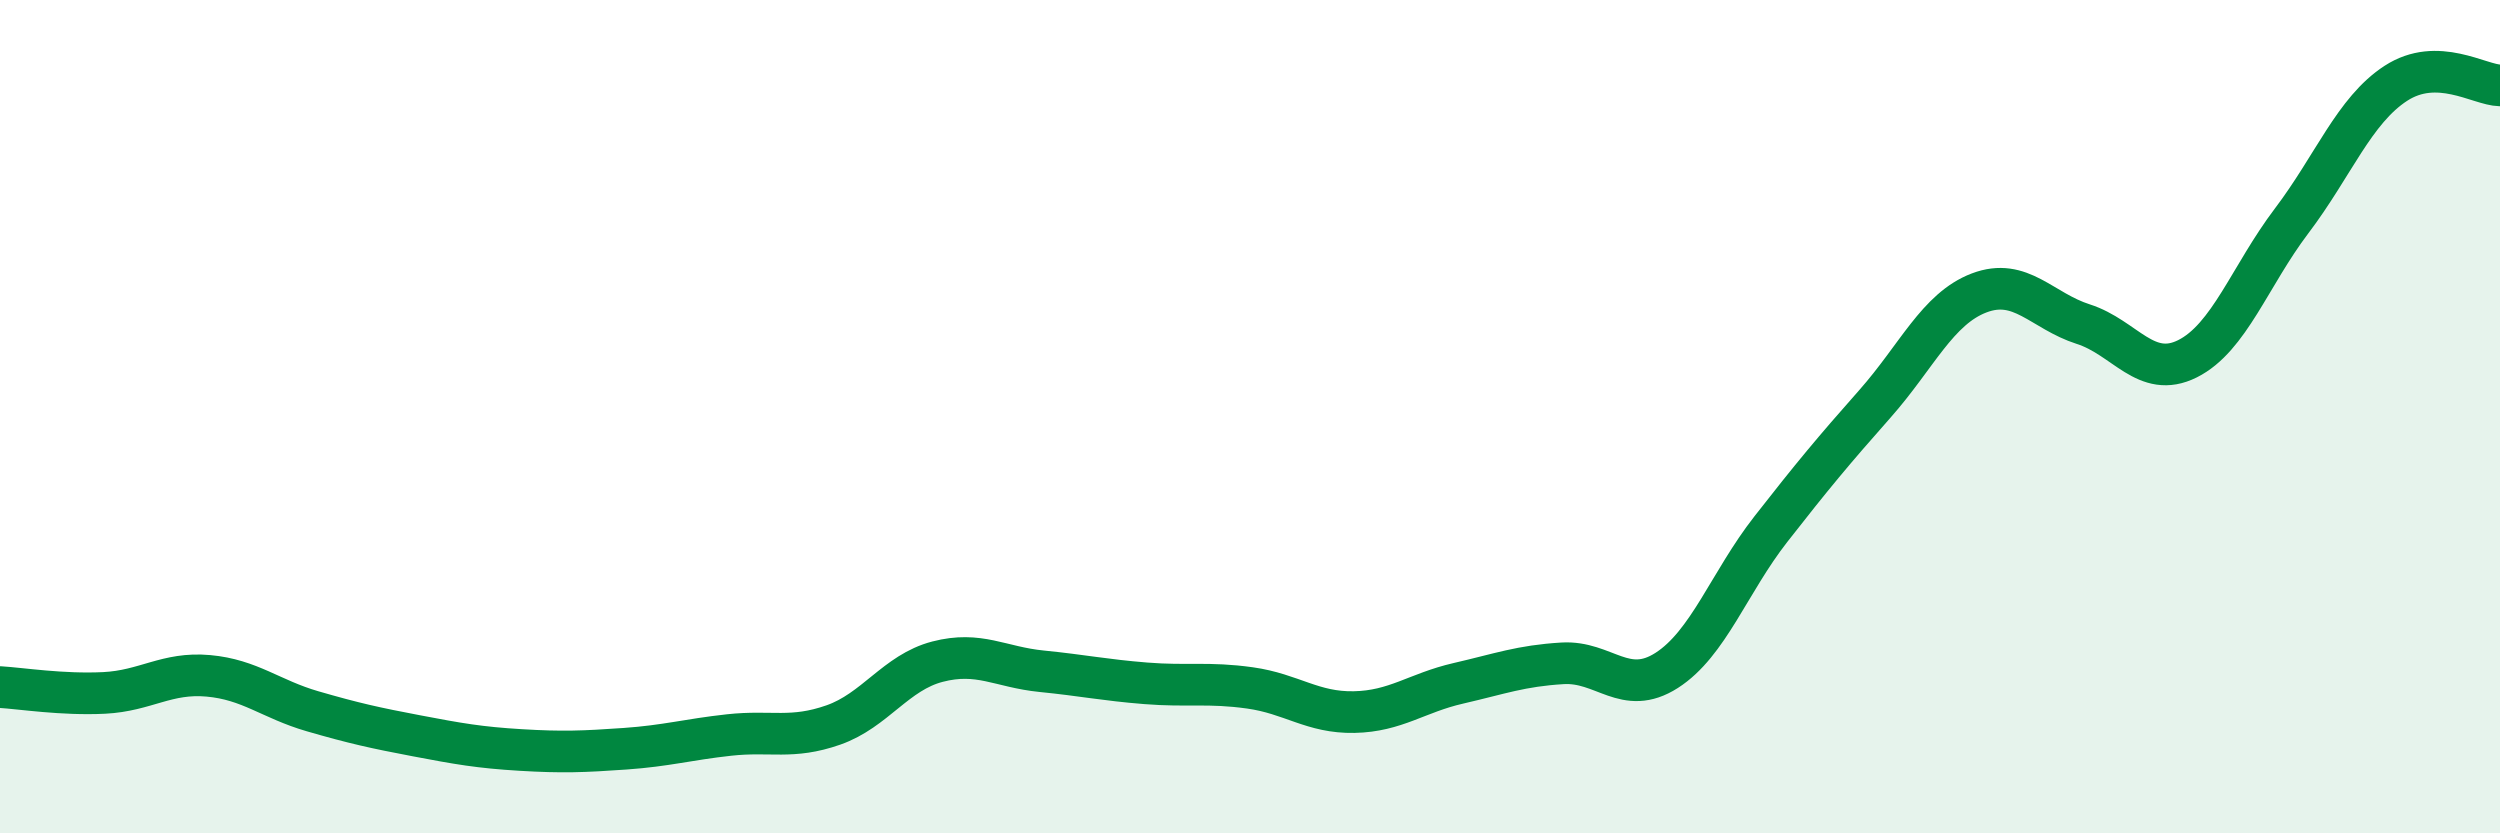 
    <svg width="60" height="20" viewBox="0 0 60 20" xmlns="http://www.w3.org/2000/svg">
      <path
        d="M 0,16.49 C 0.5,16.52 1.5,16.68 2.5,16.63 C 3.5,16.58 4,16.13 5,16.22 C 6,16.31 6.5,16.78 7.5,17.07 C 8.5,17.36 9,17.47 10,17.66 C 11,17.85 11.5,17.94 12.5,18 C 13.5,18.06 14,18.04 15,17.97 C 16,17.9 16.5,17.75 17.5,17.64 C 18.5,17.53 19,17.75 20,17.4 C 21,17.05 21.5,16.14 22.5,15.88 C 23.5,15.62 24,16.01 25,16.11 C 26,16.21 26.5,16.32 27.5,16.4 C 28.5,16.48 29,16.37 30,16.51 C 31,16.65 31.5,17.11 32.5,17.09 C 33.5,17.07 34,16.63 35,16.4 C 36,16.17 36.5,15.98 37.5,15.92 C 38.5,15.86 39,16.73 40,16.09 C 41,15.45 41.5,13.98 42.5,12.7 C 43.5,11.42 44,10.82 45,9.69 C 46,8.56 46.5,7.41 47.5,7.03 C 48.5,6.65 49,7.46 50,7.78 C 51,8.1 51.5,9.11 52.5,8.61 C 53.5,8.11 54,6.62 55,5.3 C 56,3.98 56.5,2.65 57.5,2 C 58.5,1.35 59.5,2.04 60,2.05L60 20L0 20Z"
        fill="#008740"
        opacity="0.1"
        stroke-linecap="round"
        stroke-linejoin="round"
      />
      <path
        d="M 0,16.49 C 0.5,16.52 1.5,16.68 2.5,16.63 C 3.5,16.58 4,16.13 5,16.22 C 6,16.31 6.5,16.78 7.5,17.07 C 8.5,17.36 9,17.47 10,17.66 C 11,17.85 11.5,17.94 12.5,18 C 13.5,18.06 14,18.04 15,17.97 C 16,17.9 16.5,17.75 17.5,17.64 C 18.5,17.53 19,17.75 20,17.4 C 21,17.05 21.5,16.14 22.5,15.88 C 23.5,15.62 24,16.01 25,16.11 C 26,16.21 26.5,16.32 27.5,16.4 C 28.5,16.48 29,16.37 30,16.51 C 31,16.65 31.5,17.11 32.5,17.09 C 33.5,17.07 34,16.63 35,16.4 C 36,16.17 36.5,15.98 37.5,15.92 C 38.5,15.86 39,16.73 40,16.09 C 41,15.45 41.5,13.98 42.5,12.7 C 43.5,11.42 44,10.82 45,9.69 C 46,8.56 46.5,7.41 47.5,7.03 C 48.5,6.65 49,7.46 50,7.78 C 51,8.1 51.5,9.11 52.5,8.61 C 53.5,8.11 54,6.62 55,5.3 C 56,3.98 56.5,2.65 57.5,2 C 58.5,1.35 59.5,2.04 60,2.05"
        stroke="#008740"
        stroke-width="1"
        fill="none"
        stroke-linecap="round"
        stroke-linejoin="round"
      />
    </svg>
  